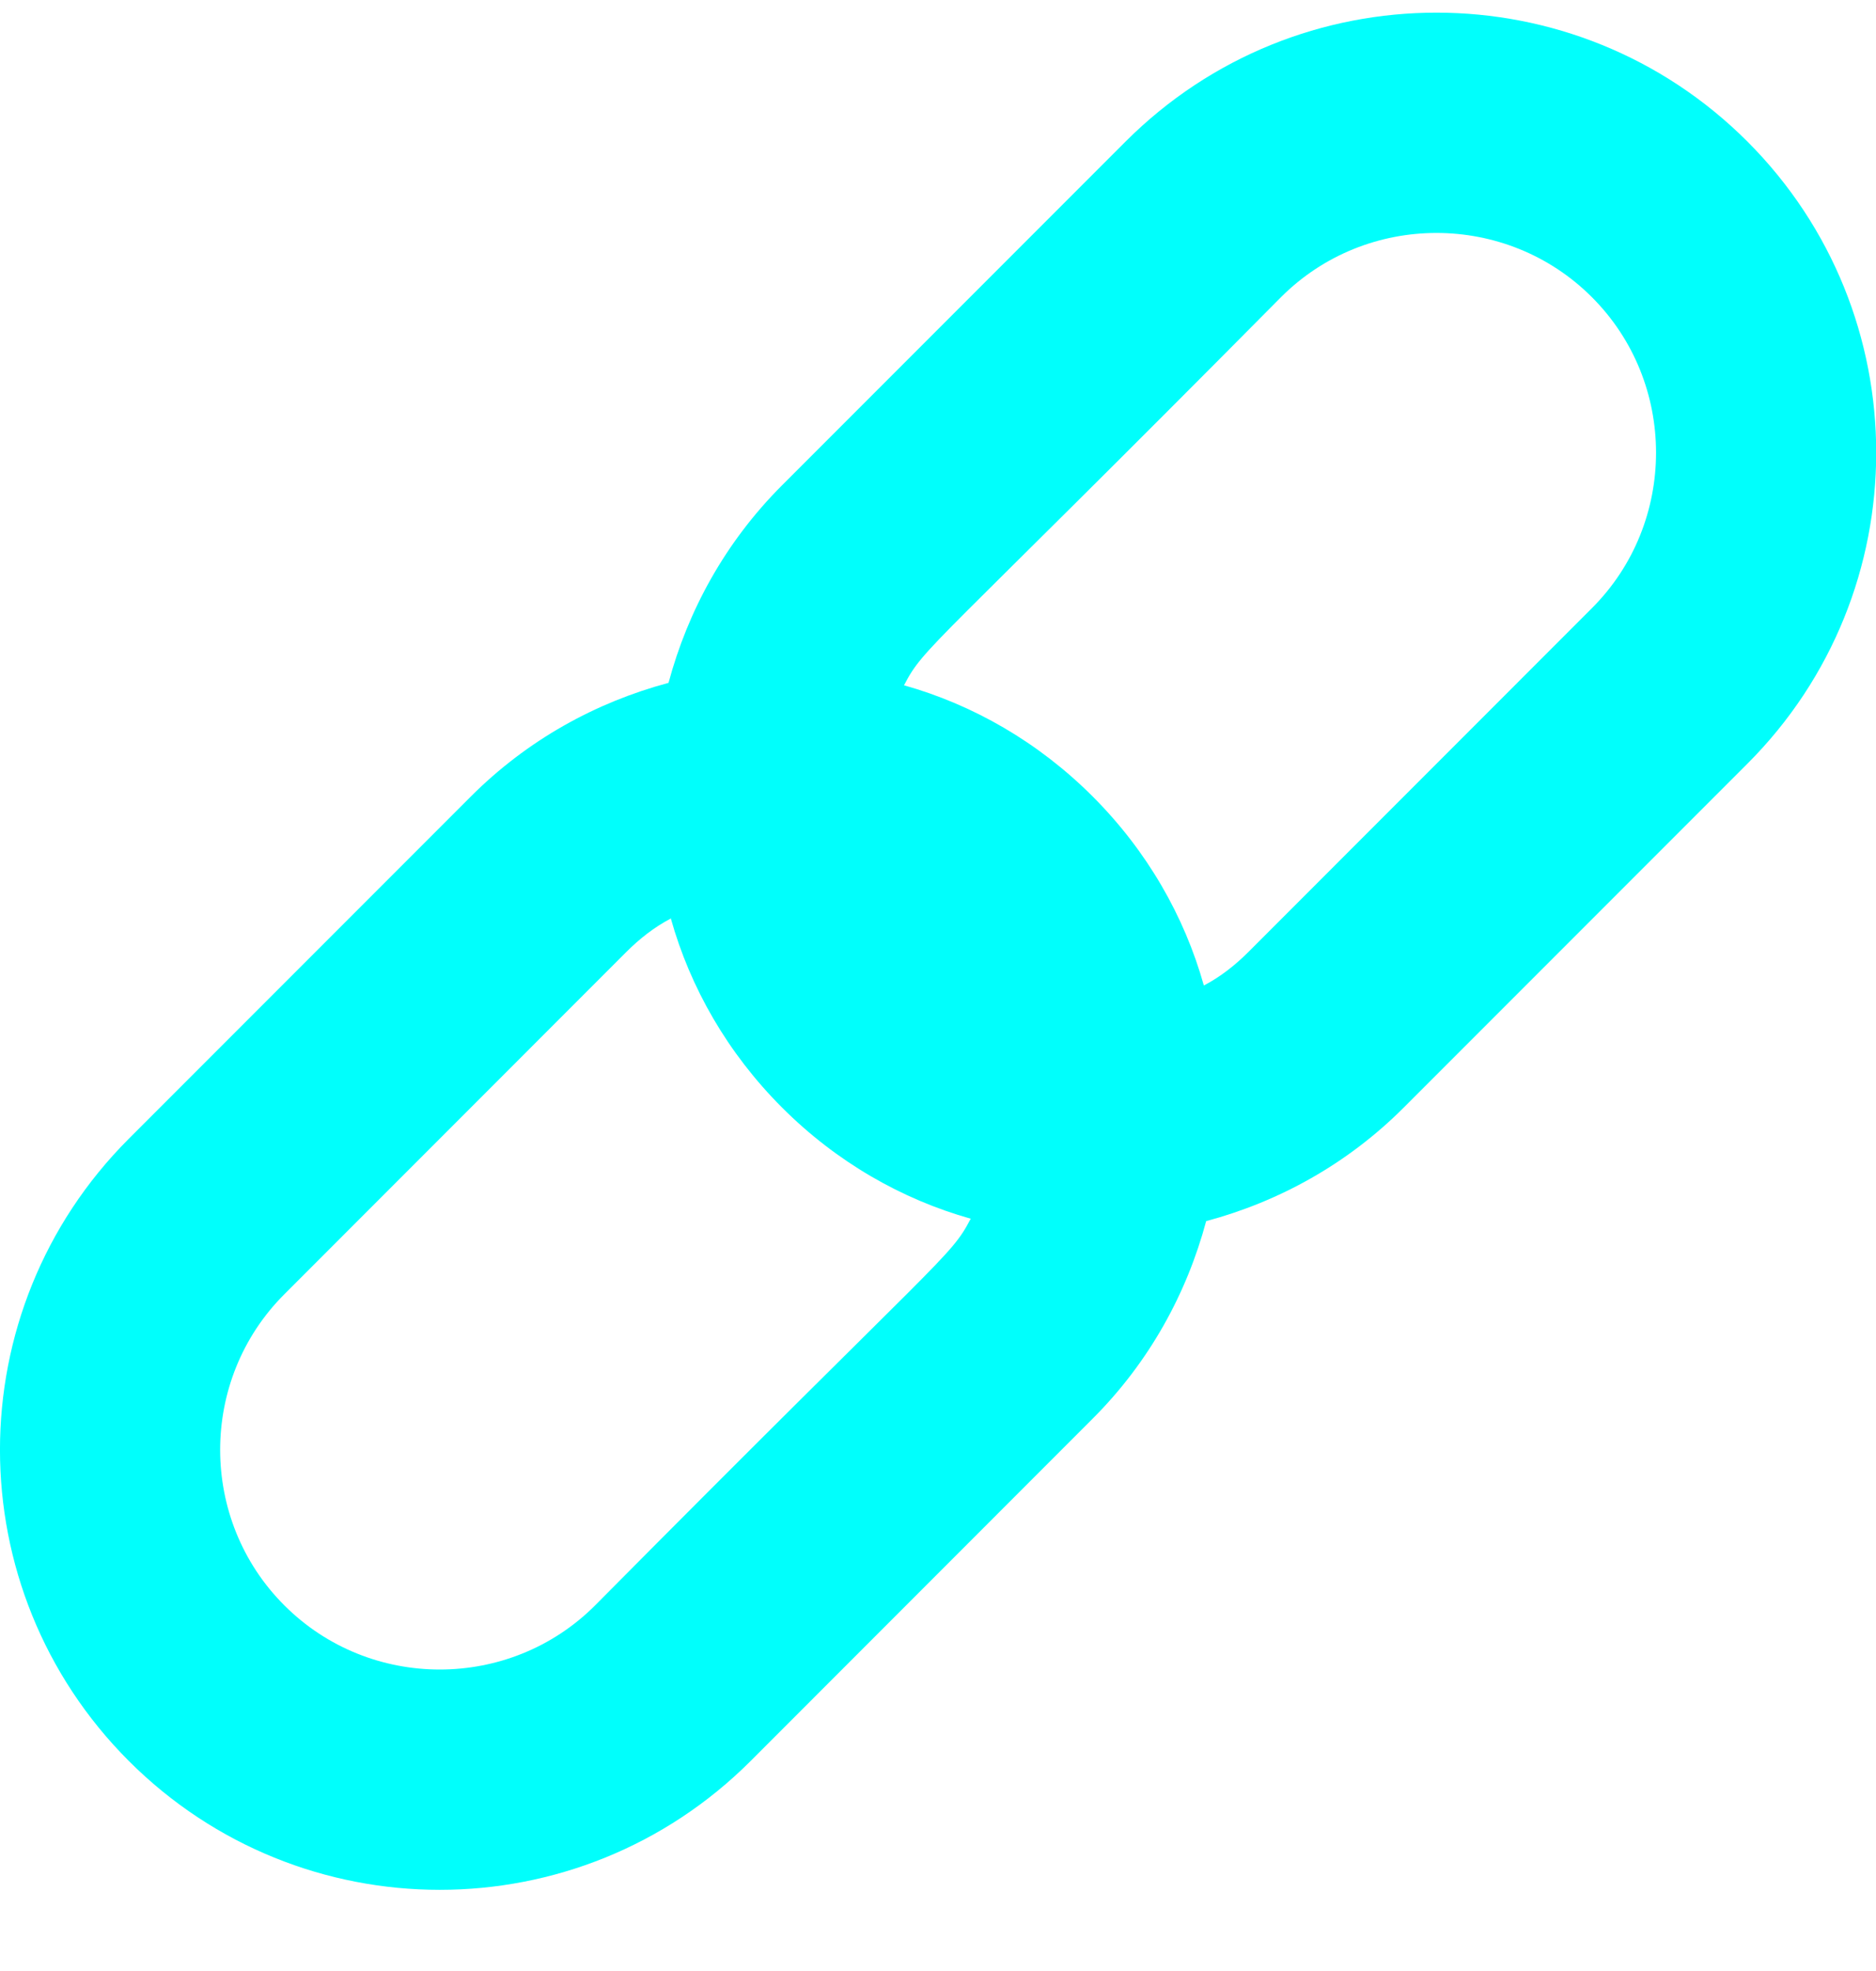 <svg width="20" height="21" viewBox="0 0 20 21" fill="none" xmlns="http://www.w3.org/2000/svg">
<path d="M7.152 9.787C7.359 10.524 7.757 11.22 8.337 11.8C8.917 12.38 9.613 12.778 10.35 12.985L10.823 14.286L12.861 13.01C13.632 12.803 14.361 12.405 14.966 11.8L18.629 8.137C20.46 6.306 20.46 3.34 18.629 1.508C16.797 -0.323 13.831 -0.323 12 1.508L8.337 5.171C7.732 5.776 7.334 6.505 7.127 7.276L8.337 8.486L9.638 7.301C9.857 6.881 9.893 6.962 13.657 3.166C14.568 2.254 16.06 2.254 16.971 3.166C17.883 4.077 17.883 5.569 16.971 6.48L13.309 10.143C13.168 10.284 13.01 10.408 12.836 10.499L10.823 9.314L8.337 8.486L7.152 9.787Z" fill="#00FFFC"/>
<path d="M11.649 15.115L8.003 18.762C6.171 20.593 3.205 20.593 1.373 18.762C-0.458 16.93 -0.458 13.964 1.373 12.133L5.02 8.486C5.625 7.881 6.354 7.483 7.125 7.276C7.945 7.052 8.815 7.061 9.636 7.301C10.373 7.508 11.069 7.906 11.649 8.486C12.229 9.066 12.627 9.762 12.834 10.499C11.939 11.03 10.763 10.914 9.992 10.143C9.221 9.373 8.045 9.257 7.15 9.787C6.976 9.878 6.818 10.002 6.677 10.143L3.031 13.79C2.119 14.701 2.119 16.193 3.031 17.104C3.942 18.016 5.434 18.016 6.345 17.104C10.085 13.333 10.129 13.405 10.348 12.986C11.169 13.226 12.039 13.234 12.859 13.01C12.652 13.781 12.254 14.51 11.649 15.115Z" fill="#00FFFC"/>
</svg>
